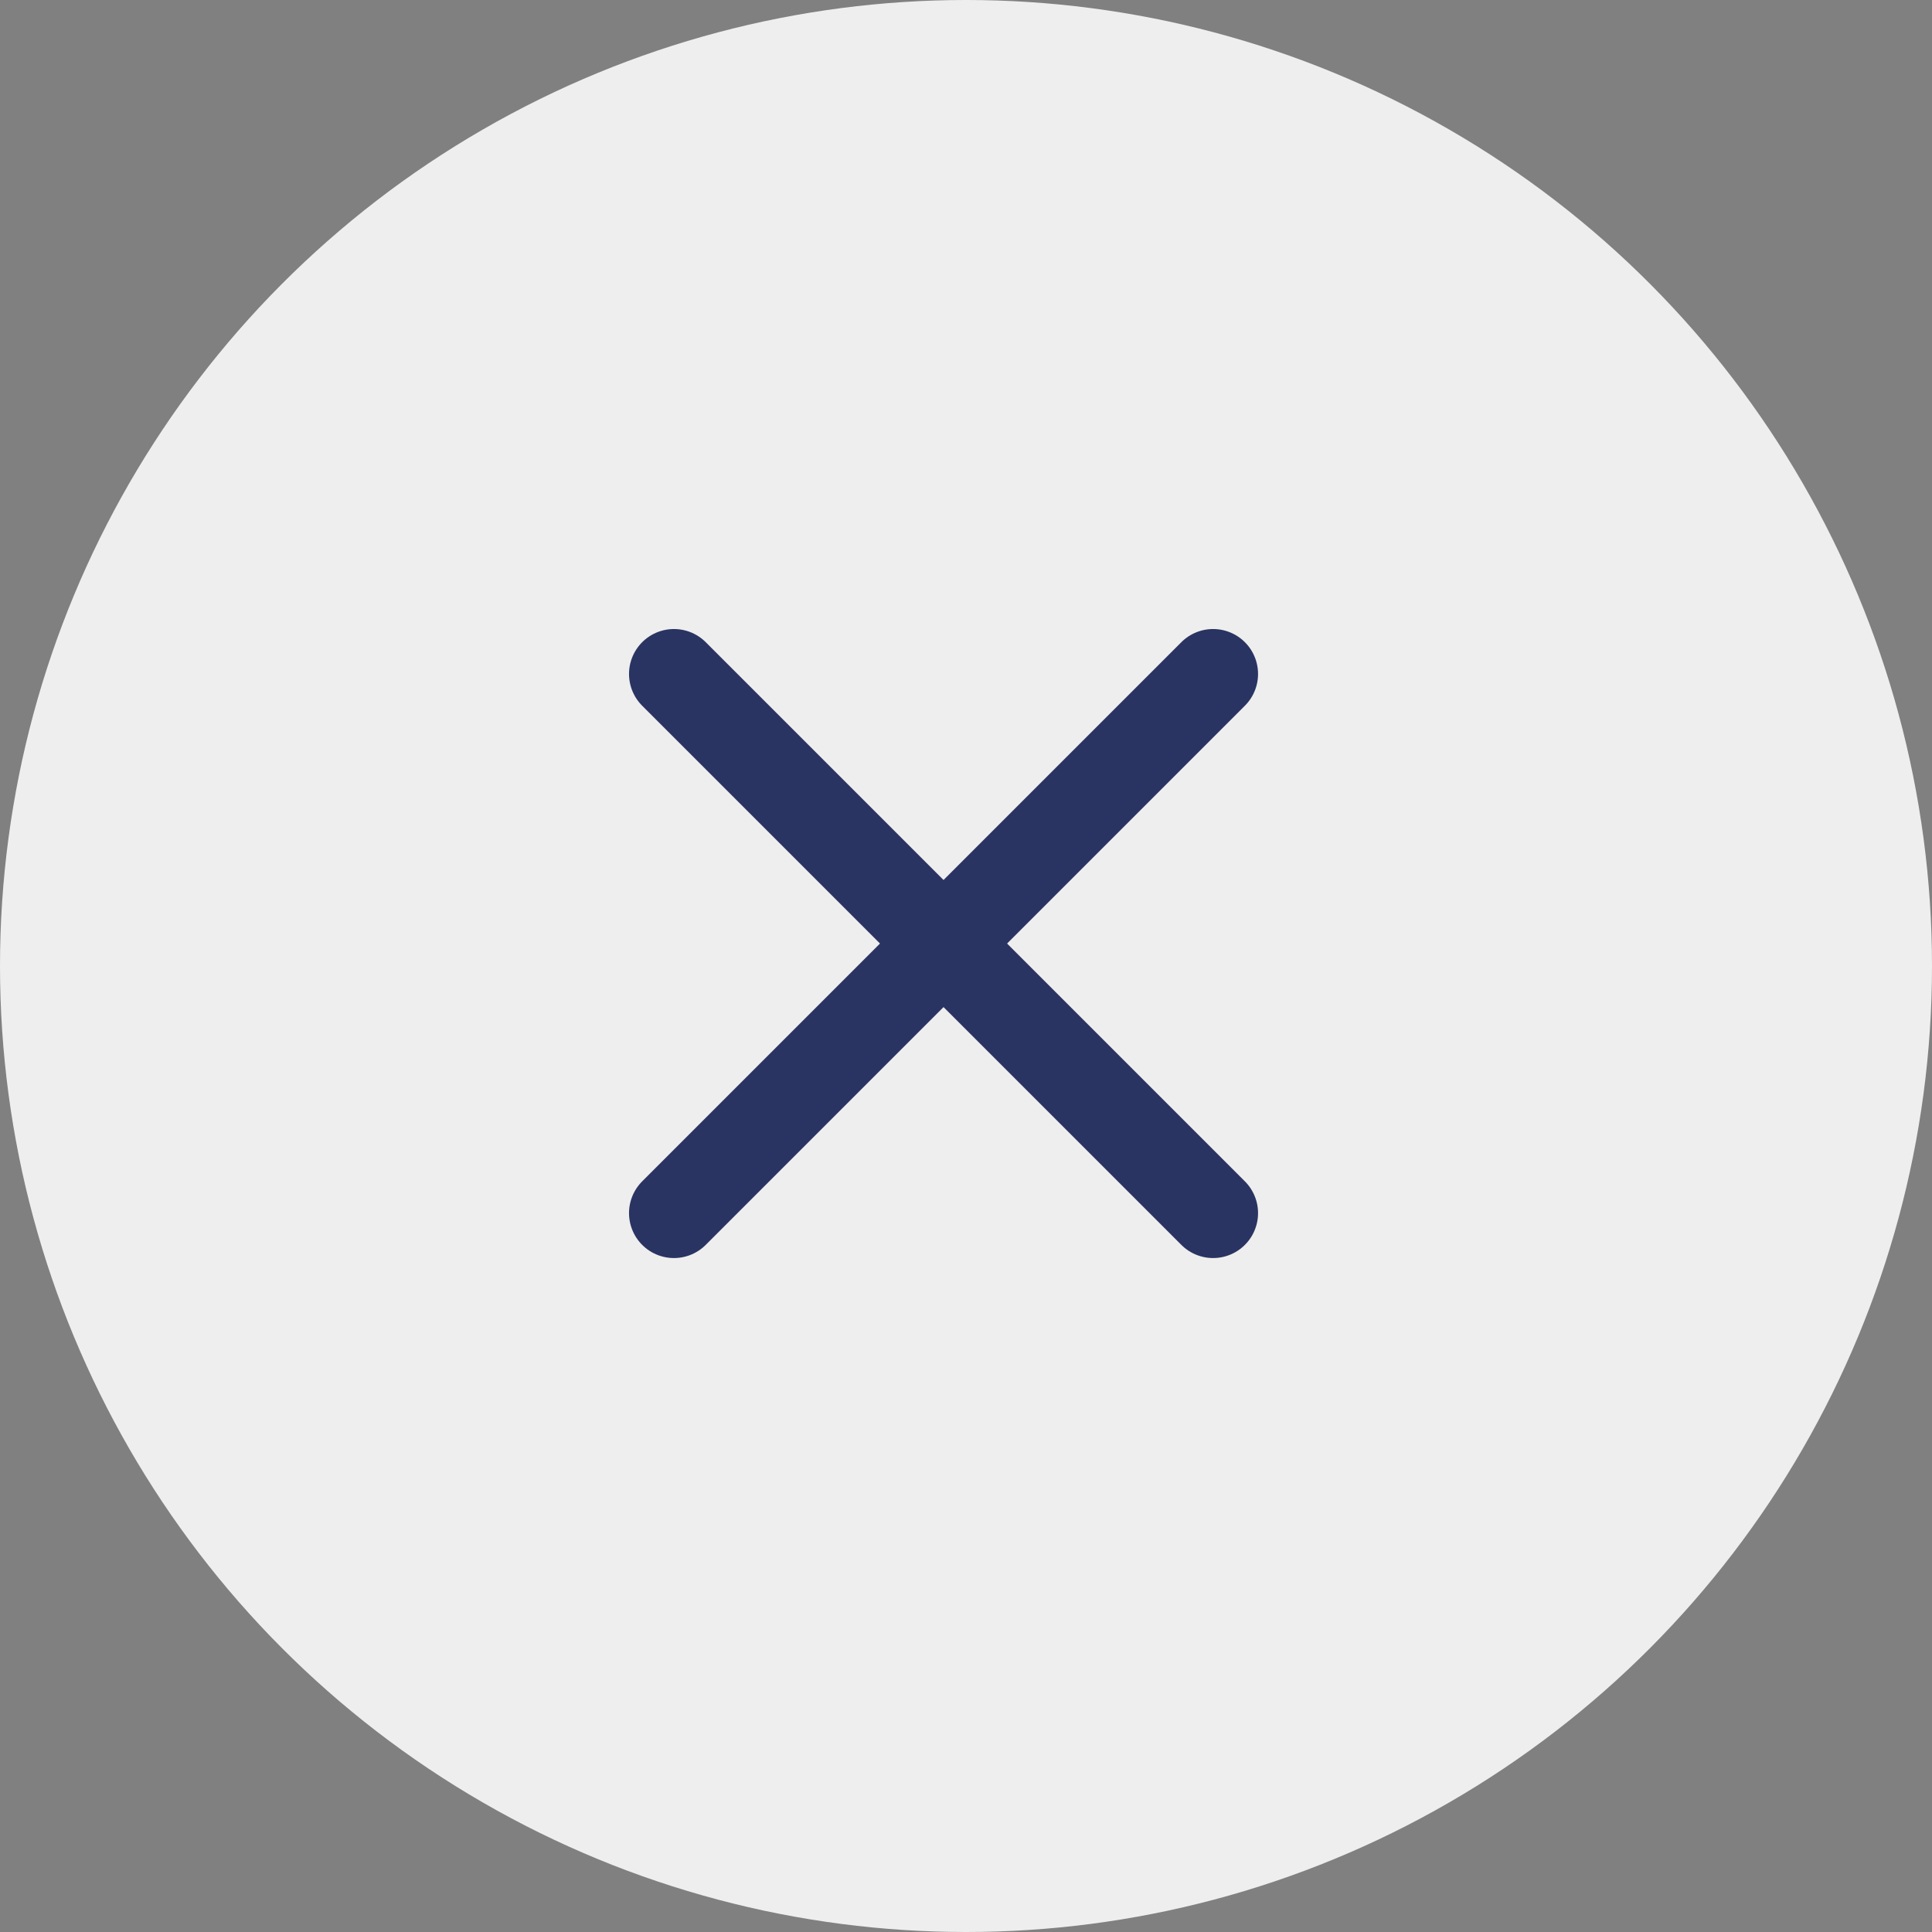 <svg width="43" height="43" viewBox="0 0 43 43" fill="none" xmlns="http://www.w3.org/2000/svg">
<rect x="0" y="0" width="43" height="43" fill="#808080" stroke="none"/>
<circle cx="21.5" cy="21.5" r="21.5" fill="#EEEEEE"/>
<path d="M27 15L15 27" stroke="#293462" stroke-width="2" stroke-linecap="round" stroke-linejoin="round"/>
<path d="M15 15L27 27" stroke="#293462" stroke-width="2" stroke-linecap="round" stroke-linejoin="round"/>
</svg>
